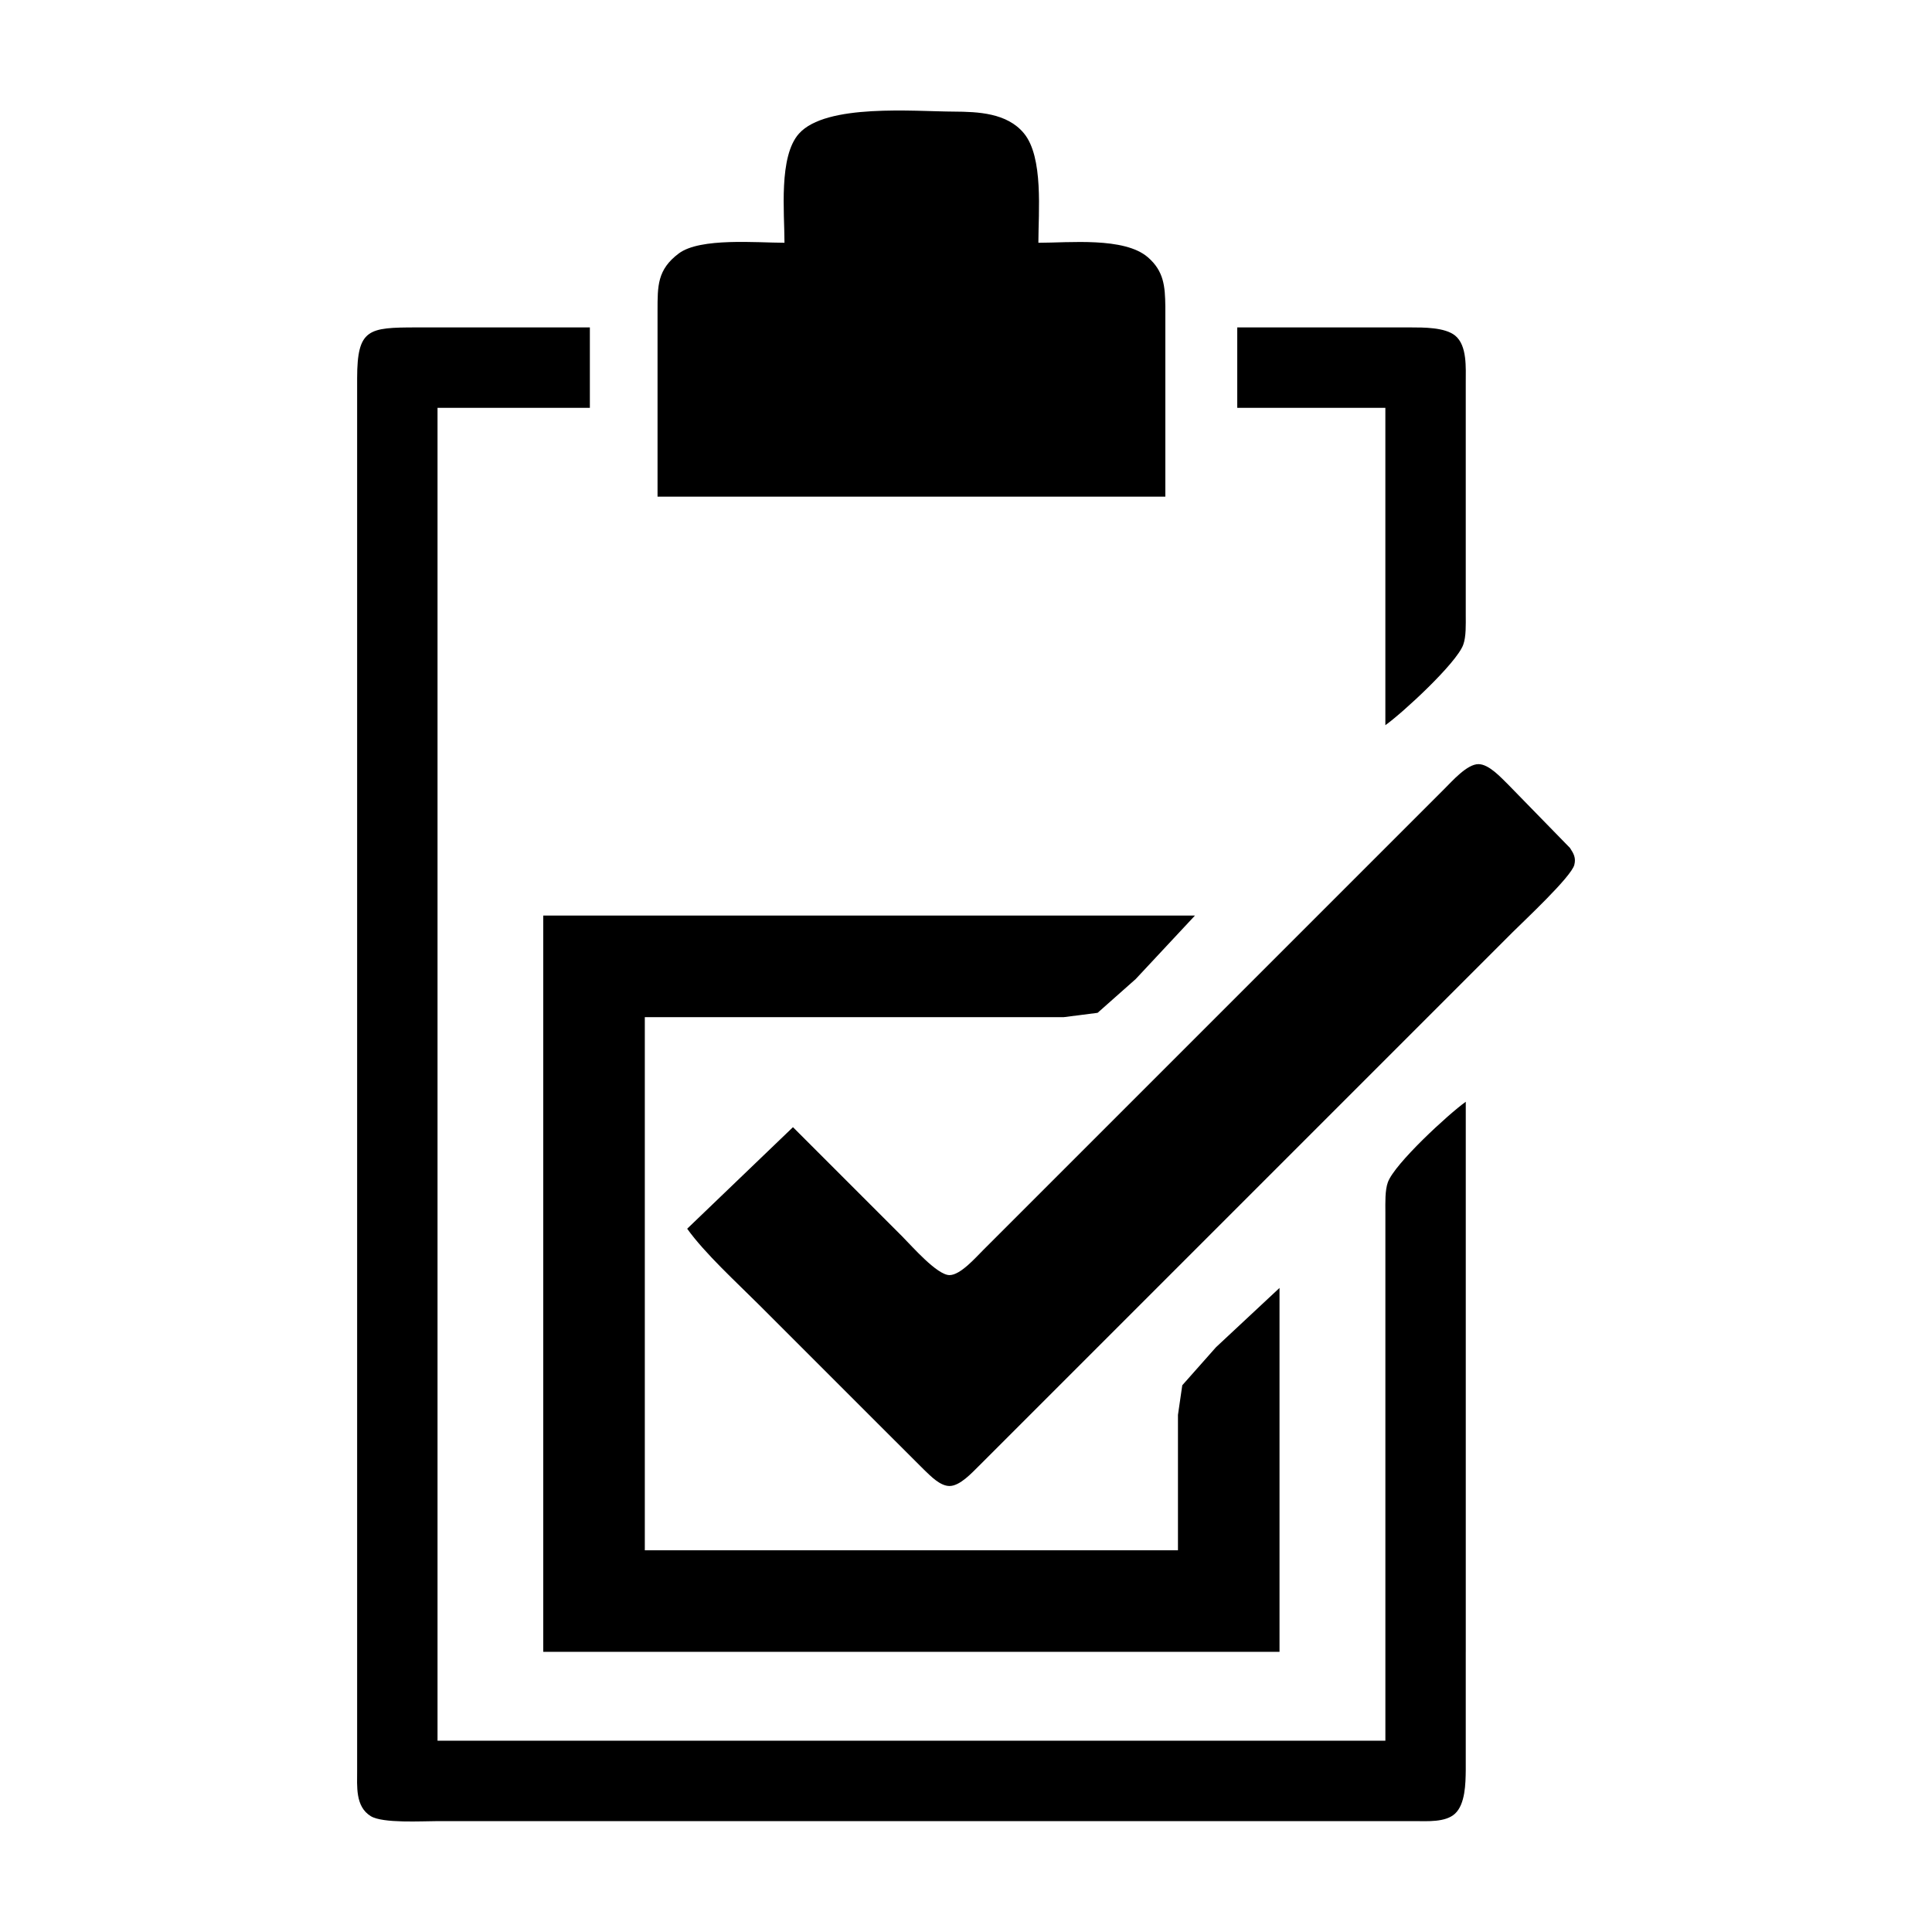<?xml version="1.0" encoding="UTF-8"?>
<!-- Uploaded to: SVG Repo, www.svgrepo.com, Generator: SVG Repo Mixer Tools -->
<svg fill="#000000" width="800px" height="800px" version="1.1" viewBox="144 144 512 512" xmlns="http://www.w3.org/2000/svg">
 <path d="m355.73 179.42c7.156-8.027 30.535-5.887 41.02-5.844 6.469 0.035 14.117 0.348 18.582 5.731 5.258 6.324 3.848 20.914 3.848 29.031 8.164 0 22.754-1.57 29.012 3.836 4.273 3.688 4.562 7.75 4.633 12.984v50.461h-134.57v-49.34c0.012-6.469-0.102-10.832 5.652-15.129 5.676-4.227 20.711-2.816 27.988-2.816 0-8.027-1.582-22.844 3.836-28.922zm176.71 402.34v31.398c-0.043 3.477-0.125 8.992-2.871 11.504-2.535 2.32-7.344 1.953-10.586 1.953h-215.3-43.734c-4.117 0-14.488 0.641-17.684-1.312-4.16-2.547-3.609-7.938-3.621-12.145v-293.8-75.133c0.023-13.152 3.004-13.434 15.699-13.457h45.977v21.305h-40.371v353.23h251.19v-140.17c0-2.344-0.133-5.676 0.672-7.852 1.805-4.91 15.992-17.988 20.633-21.305v145.78zm-14.578-350.99c3.375 0.012 9.039-0.043 11.762 2.164 3.242 2.637 2.805 8.613 2.816 12.414v61.676c0 2.344 0.133 5.676-0.672 7.852-1.805 4.91-15.992 17.988-20.633 21.305v-84.102h-39.25v-21.305h45.977zm-134.57 241.1c2.41 2.41 9.051 10.047 12.336 10.047 2.914 0 6.984-4.711 8.973-6.684l102.04-102.04s20.184-20.184 20.184-20.184c2.039-2.019 5.953-6.504 8.973-6.504 2.793 0 5.977 3.555 7.852 5.383l16.406 16.82c0.996 1.504 1.625 2.637 1.156 4.484-0.785 3.164-13.41 14.914-16.438 17.941l-141.29 141.29c-1.871 1.828-5.059 5.383-7.852 5.383-2.512 0-5.035-2.668-6.727-4.285l-12.336-12.312-31.398-31.398c-5.934-5.934-14.344-13.602-19.062-20.184l28.035-26.914 29.156 29.156zm77.375-85.227-15.699 16.82-10.094 8.949-8.973 1.145h-111.02v141.29h141.29v-35.883l1.145-7.852 8.949-10.094 16.82-15.699v96.438h-195.12v-195.12h172.69z"/>
</svg>